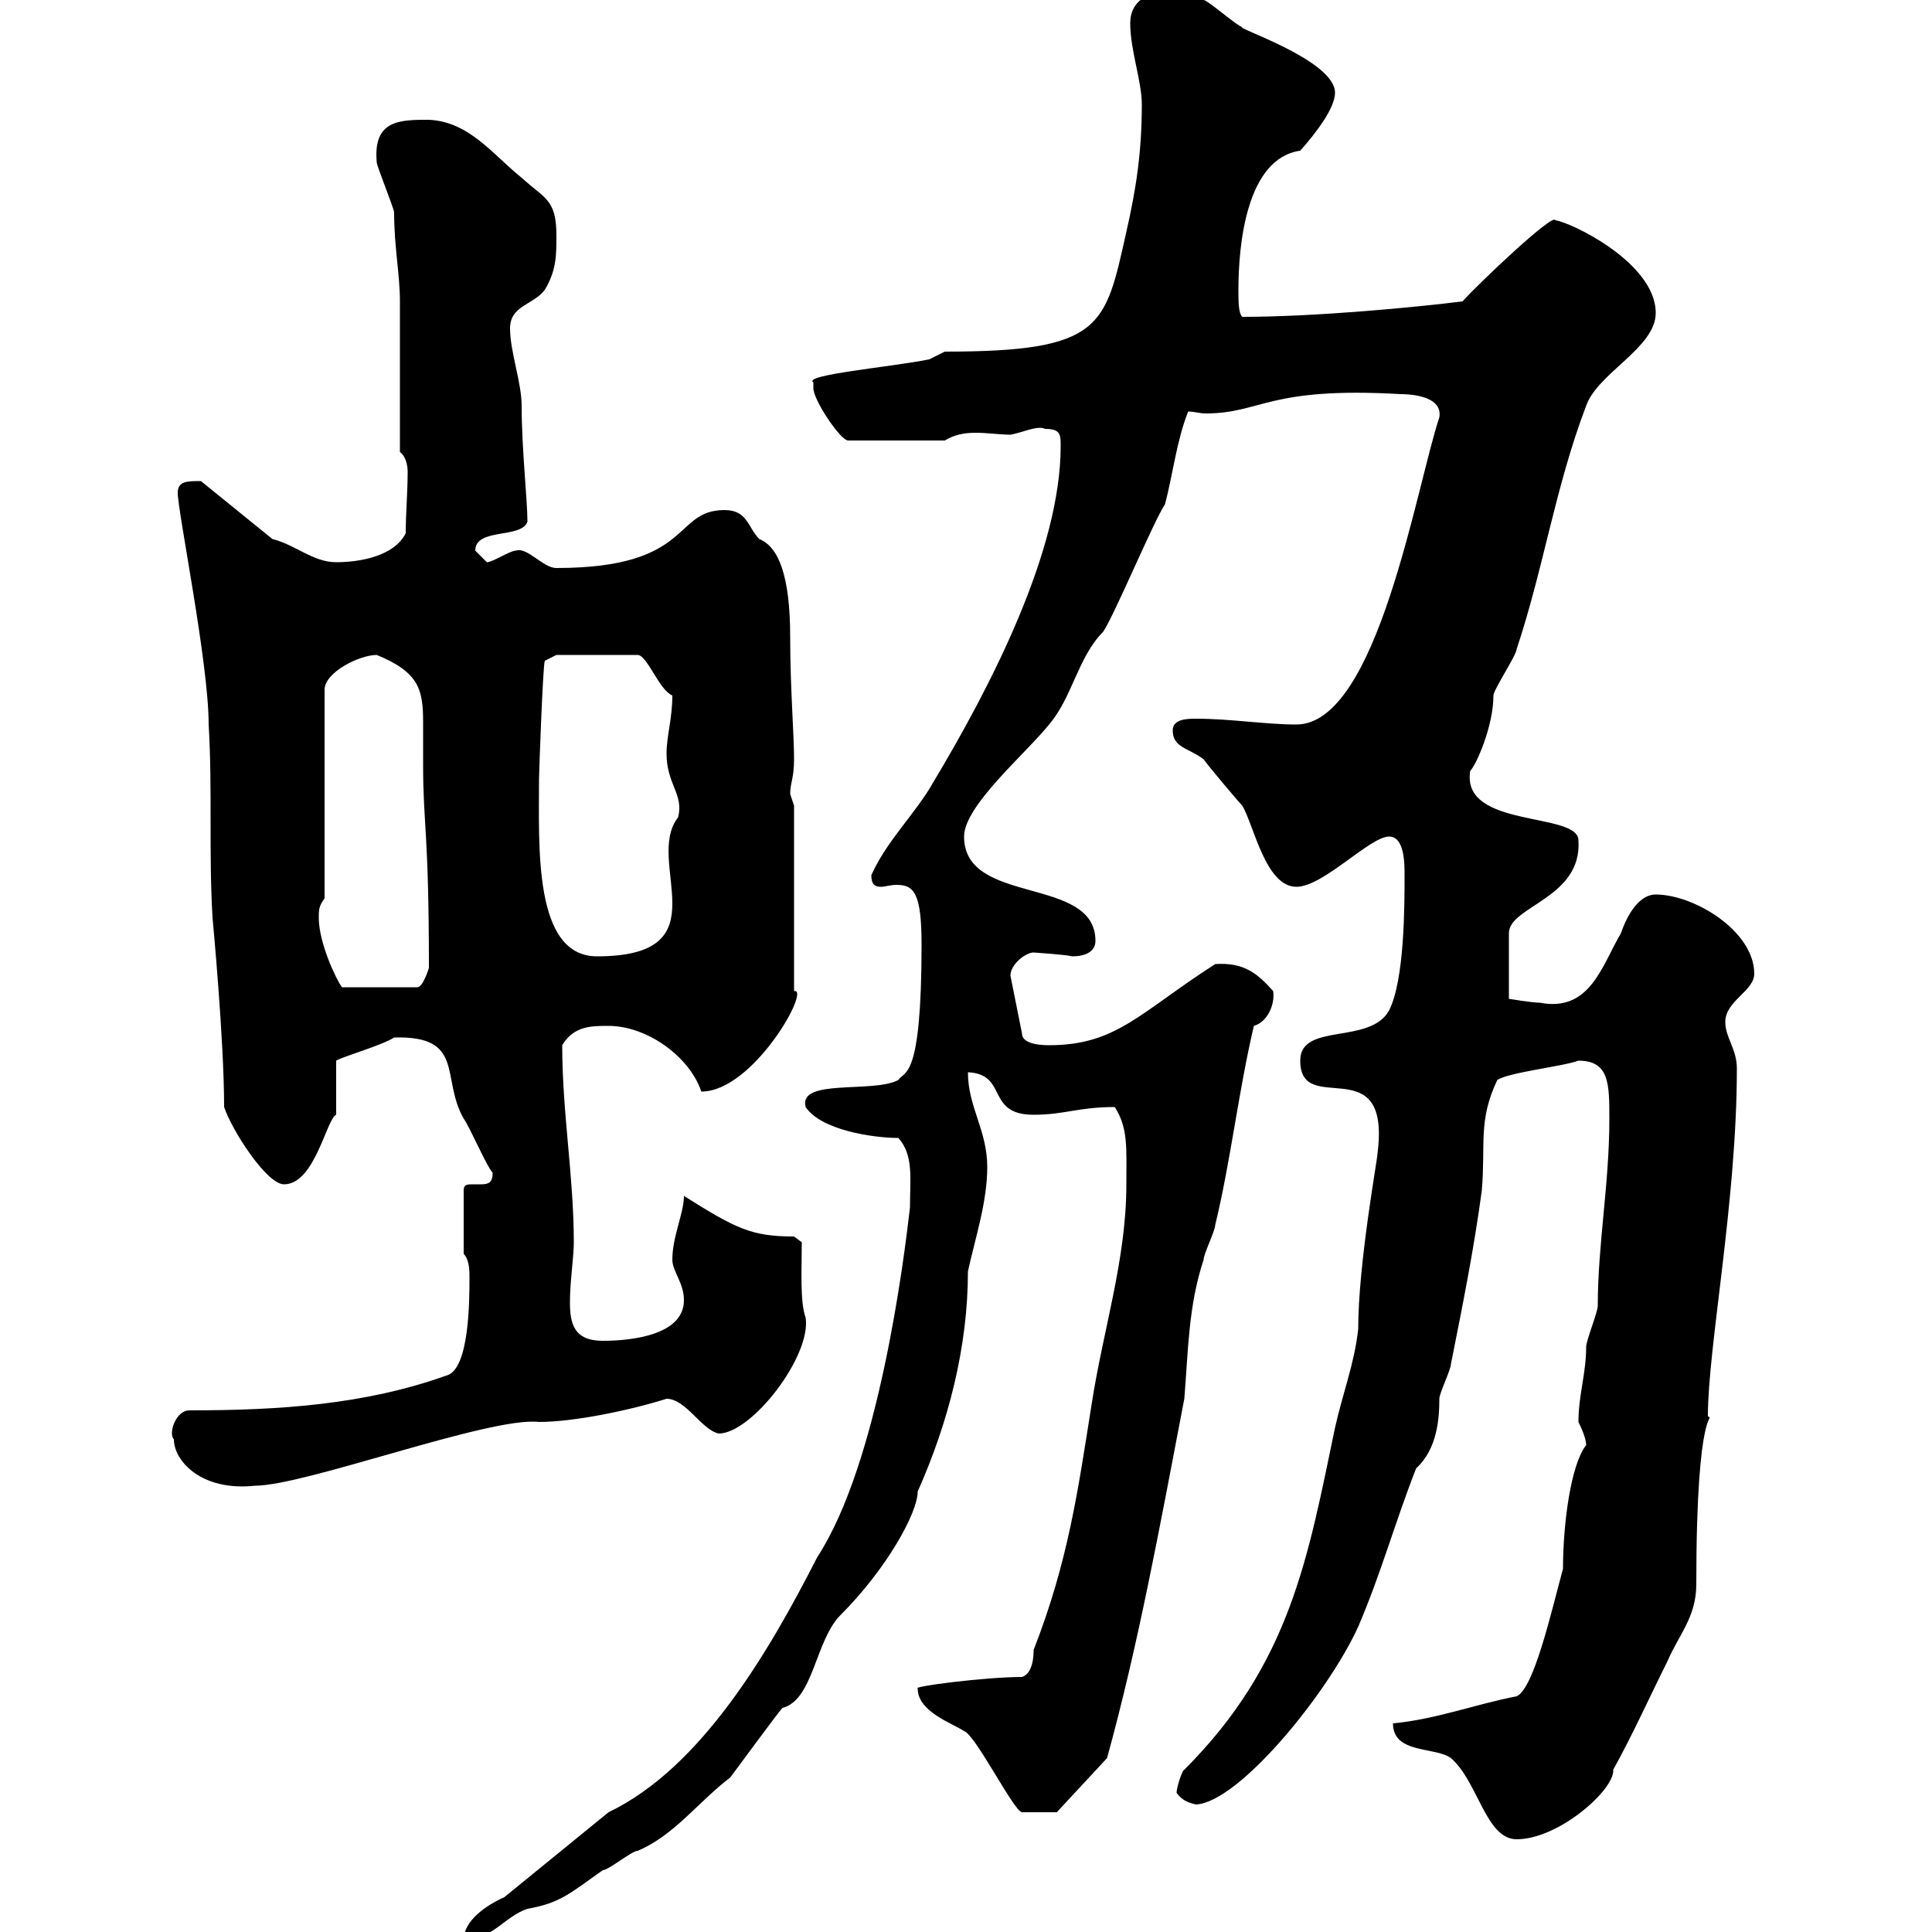<svg xmlns="http://www.w3.org/2000/svg" xmlns:xlink="http://www.w3.org/1999/xlink" width="300" height="300"><path d="M78.30 294.60C75.60 295.80 72 298.20 72 301.20C76.50 301.20 78.30 297.60 81.90 296.40C87 295.50 88.50 294 93.60 290.40C94.50 290.40 98.10 287.40 99 287.40C104.70 285 108.30 279.90 113.40 276C114.30 274.80 120.90 265.80 121.50 265.20C126.30 264 126.60 254.70 130.50 250.80C137.70 243.60 142.50 234.90 142.50 231.60C147.30 220.80 150.30 209.10 150.30 197.40C151.50 192 153.30 186.60 153.30 181.20C153.30 175.50 150.30 171.90 150.30 166.50C156.60 166.80 153 173.10 160.50 173.10C165.30 173.10 167.40 171.90 173.10 171.90C175.20 175.20 174.90 178.20 174.90 183.90C174.90 195.60 171.30 206.40 169.50 218.10C167.40 231.30 165.90 242.40 160.50 256.20C160.50 256.80 160.50 259.80 158.70 260.40C153 260.40 141.30 261.90 142.50 262.20C142.50 265.80 147.90 267.60 149.70 268.80C151.50 269.40 157.50 281.40 158.70 281.40C159.30 281.40 162.60 281.40 164.10 281.40L171.90 273C176.70 255.60 180 237.60 183.90 217.20C184.50 210 184.50 202.80 186.90 195.60C186.90 194.70 188.70 191.10 188.70 190.20C191.10 180.30 192.30 169.50 194.70 159.30C196.80 158.70 198 156 197.70 153.90C195.30 151.20 193.20 149.40 188.70 149.70C177 157.20 173.40 162.30 162.90 162.30C162.30 162.30 158.70 162.30 158.70 160.50L156.90 151.50C156.90 149.70 159.30 147.90 160.50 147.90C160.20 147.90 165.30 148.20 166.50 148.50C168.30 148.50 170.10 147.90 170.10 146.10C170.10 135.90 149.70 140.70 149.70 129.90C149.70 125.10 159.30 117 162.90 112.50C166.50 108.30 167.40 102 171.30 98.10C173.10 95.40 179.10 81 180.90 78.30C182.10 73.80 182.70 68.40 184.50 63.90C185.40 63.90 186.30 64.20 187.20 64.20C195.90 64.20 196.80 60 217.50 61.20C218.10 61.20 224.10 61.20 223.50 64.80C219.90 75.60 213.90 112.50 201.30 112.50C196.50 112.50 191.10 111.60 185.70 111.60C184.50 111.60 182.10 111.60 182.10 113.40C182.10 116.10 184.50 116.10 186.90 117.90C187.50 118.80 192.30 124.50 192.90 125.10C194.70 128.10 196.50 137.70 201.30 137.70C205.50 137.70 212.70 129.90 215.70 129.90C218.10 129.90 218.10 134.10 218.10 135.90C218.10 140.70 218.10 152.10 215.70 156.90C212.70 162.30 201.90 158.70 201.90 164.70C201.90 173.70 216 162.60 213.90 179.10C213.90 180 210.90 196.20 210.90 206.40C210.30 211.80 208.50 216.30 207.30 221.70C203.10 241.80 200.40 258.30 183.90 274.80C183.60 274.80 182.70 277.50 182.70 278.40C183.60 279.60 184.50 279.90 185.70 280.20C192.30 279.90 206.10 263.10 210.90 252.60C214.50 244.20 216.60 236.40 219.90 228C223.20 225 223.50 220.20 223.50 217.20C223.50 216.30 225.30 212.70 225.30 211.80C227.10 202.80 228.90 193.80 230.10 184.80C230.70 177.60 229.50 174 232.50 167.70C234.30 166.50 242.70 165.60 245.10 164.70C249.90 164.70 249.90 168.30 249.90 173.70C249.90 183.90 248.10 193.20 248.10 202.80C248.10 203.70 246.30 208.20 246.30 209.10C246.30 213.30 245.10 216.60 245.10 220.80C245.70 222 246.30 223.50 246.30 224.40C243.90 227.40 242.70 236.70 242.70 243.60C240.90 250.20 238.20 262.20 235.50 263.40C229.20 264.60 222.90 267 216.30 267.60C216.30 272.40 222.90 271.20 225.30 273C229.50 276.60 230.70 285.60 235.50 285.60C242.10 285.60 250.80 277.80 250.50 274.80C253.50 269.40 256.20 263.40 258.90 258C260.70 253.80 263.40 251.10 263.40 246C263.40 216.90 266.40 220.80 265.20 219.90C265.20 209.10 269.70 186.60 269.70 165.90C269.70 162.90 267.90 161.10 267.90 158.70C267.90 155.40 272.40 153.90 272.40 151.20C272.40 144.60 263.10 138.90 257.10 138.90C254.10 138.90 252.30 143.10 251.70 144.90C248.70 150 246.90 157.20 239.10 155.70C237.90 155.70 234.30 155.10 234.30 155.10L234.30 144.90C234.30 140.70 245.70 139.50 245.10 130.50C245.10 126 226.80 128.70 228.30 119.70C229.20 118.80 231.90 112.80 231.90 108C231.90 107.10 235.50 101.70 235.50 100.80C239.70 88.20 241.50 75.60 246.30 63C248.10 57.90 257.10 54 257.10 48.60C257.10 40.80 243.90 34.50 241.50 34.20C241.20 33 229.50 44.10 227.10 46.80C219.90 47.70 204.30 49.20 192.90 49.20C192.30 48.60 192.30 46.80 192.30 45C192.30 38.10 193.50 24.60 201.90 23.40C204.30 20.70 207.30 16.80 207.30 14.40C207.30 9.30 191.40 4.20 192.90 4.20C192.30 4.20 187.50 0 186.90 0C184.50-1.20 183.90-1.20 180.90-1.20C178.50-1.20 175.50 0 175.50 3.60C175.50 7.80 177.30 12.60 177.30 16.20C177.30 23.70 176.40 29.40 174.90 36C171.60 50.70 171.30 54.60 146.70 54.60C146.70 54.60 144.30 55.80 144.30 55.80C138.30 57 124.50 58.20 126.30 59.40C126.30 59.40 126.30 60.30 126.30 60.30C126.30 62.10 130.50 68.40 131.70 68.40L146.70 68.40C148.20 67.50 149.70 67.20 151.50 67.20C153.30 67.20 155.40 67.50 156.90 67.50C158.70 67.20 161.10 66 162.30 66.60C164.70 66.60 164.70 67.50 164.70 69.30C164.70 85.50 153.90 106.50 144.90 121.50C142.20 126.30 137.70 130.50 135.30 135.90C135.30 137.40 135.90 137.70 136.80 137.70C137.40 137.70 138.30 137.40 139.20 137.40C141.90 137.40 143.10 138.60 143.10 146.70C143.10 168 140.40 166.20 139.50 167.70C135.60 169.80 123.90 167.40 125.10 171.90C127.50 175.50 135.60 176.70 139.50 176.70C141.90 179.40 141.30 183 141.30 187.50C140.40 195.30 136.50 227.10 126.90 241.80C119.40 256.50 108.90 274.50 94.50 281.40ZM27 223.50C27 226.80 31.20 231.60 39.60 230.70C47.40 230.70 76.20 219.90 83.70 220.80C89.10 220.80 97.80 219 103.50 217.20C106.50 217.20 108.90 222 111.60 222.60C116.70 222.60 126 210.60 125.10 204.60C124.20 202.20 124.50 197.10 124.50 192.90L123.30 192C116.70 192 114.30 190.80 106.20 185.70C106.20 188.40 104.40 192 104.40 195.60C104.40 197.40 106.20 199.20 106.20 201.90C106.20 207.30 98.10 208.20 93.60 208.20C89.10 208.20 88.50 205.50 88.50 202.20C88.50 198.90 89.10 195.30 89.10 192.90C89.10 182.70 87.30 172.80 87.30 162.30C89.10 159.30 91.80 159.30 94.50 159.30C100.50 159.30 107.10 164.10 108.90 169.50C117 169.50 126 153.30 123.30 153.90L123.30 125.10C123.30 125.10 122.70 123.30 122.70 123.30C122.70 121.50 123.30 120.90 123.30 117.90C123.30 114 122.70 106.80 122.70 99C122.70 89.40 120.90 84.90 117.90 83.70C116.10 81.90 116.10 79.20 112.50 79.20C104.40 79.20 107.70 88.20 86.40 88.20C84.30 88.20 81.90 84.90 80.10 85.50C79.20 85.50 76.50 87.30 75.60 87.30C75.60 87.30 73.80 85.50 73.80 85.50C73.80 81.90 81 83.70 81.90 81C81.90 77.70 81 69.60 81 63C81 59.40 79.20 54.60 79.20 51C79.20 47.40 82.80 47.40 84.60 45C86.40 42 86.40 39.60 86.40 36.60C86.40 30.90 84.60 30.90 81 27.60C76.50 24 72.90 18.90 66.60 18.60C62.10 18.60 57.90 18.60 58.50 25.20C58.50 25.80 61.20 32.40 61.20 33C61.20 38.40 62.10 42.60 62.10 46.80C62.10 50.40 62.10 66.60 62.10 70.20C63 70.80 63.30 72.30 63.30 73.20C63.30 76.50 63 79.80 63 82.80C61.20 86.40 55.80 87.30 52.20 87.30C48.60 87.30 45.90 84.60 42.30 83.70L31.20 74.70C29.10 74.70 27.60 74.70 27.60 76.50C27.60 79.50 32.40 102.90 32.40 112.50C33 122.70 32.40 132.30 33 142.50C33 142.50 34.80 161.40 34.80 171.90C36 175.50 41.40 183.90 44.10 183.90C48.90 183.90 50.70 173.70 52.20 173.10C52.20 171.90 52.20 165.90 52.20 164.70C53.10 164.10 59.40 162.30 61.20 161.10C72.30 160.80 68.40 167.40 72 173.70C72.90 174.90 75.60 181.20 76.50 182.10C76.50 183.60 75.90 183.90 74.70 183.90C74.40 183.90 73.80 183.90 73.50 183.90C72.60 183.90 72 183.90 72 184.80L72 194.70C72.90 195.60 72.90 197.40 72.90 198.30C72.90 201.90 72.90 212.70 69.30 213.60C56.70 218.10 43.50 219 29.40 219C27.30 219 26.10 222.60 27 223.50ZM49.50 142.50C49.50 141.30 49.50 140.70 50.40 139.50L50.40 107.10C50.40 104.40 55.80 101.70 58.50 101.70C65.10 104.40 65.70 107.10 65.70 112.20C65.70 114 65.70 116.10 65.70 118.80C65.70 128.10 66.60 129 66.60 150.30C66.60 150.30 65.70 153.30 64.80 153.30L53.10 153.30C52.20 152.10 49.50 146.40 49.50 142.50ZM83.70 120.90C83.70 120 84.30 103.20 84.60 102.60L86.40 101.70L99 101.70C100.50 101.70 102.30 107.10 104.40 108C104.40 111.60 103.50 114.30 103.50 117C103.50 121.80 106.20 123.30 105.30 126.90C99.90 133.80 112.50 148.50 92.70 148.50C82.80 148.50 83.70 131.40 83.70 120.90Z"/></svg>